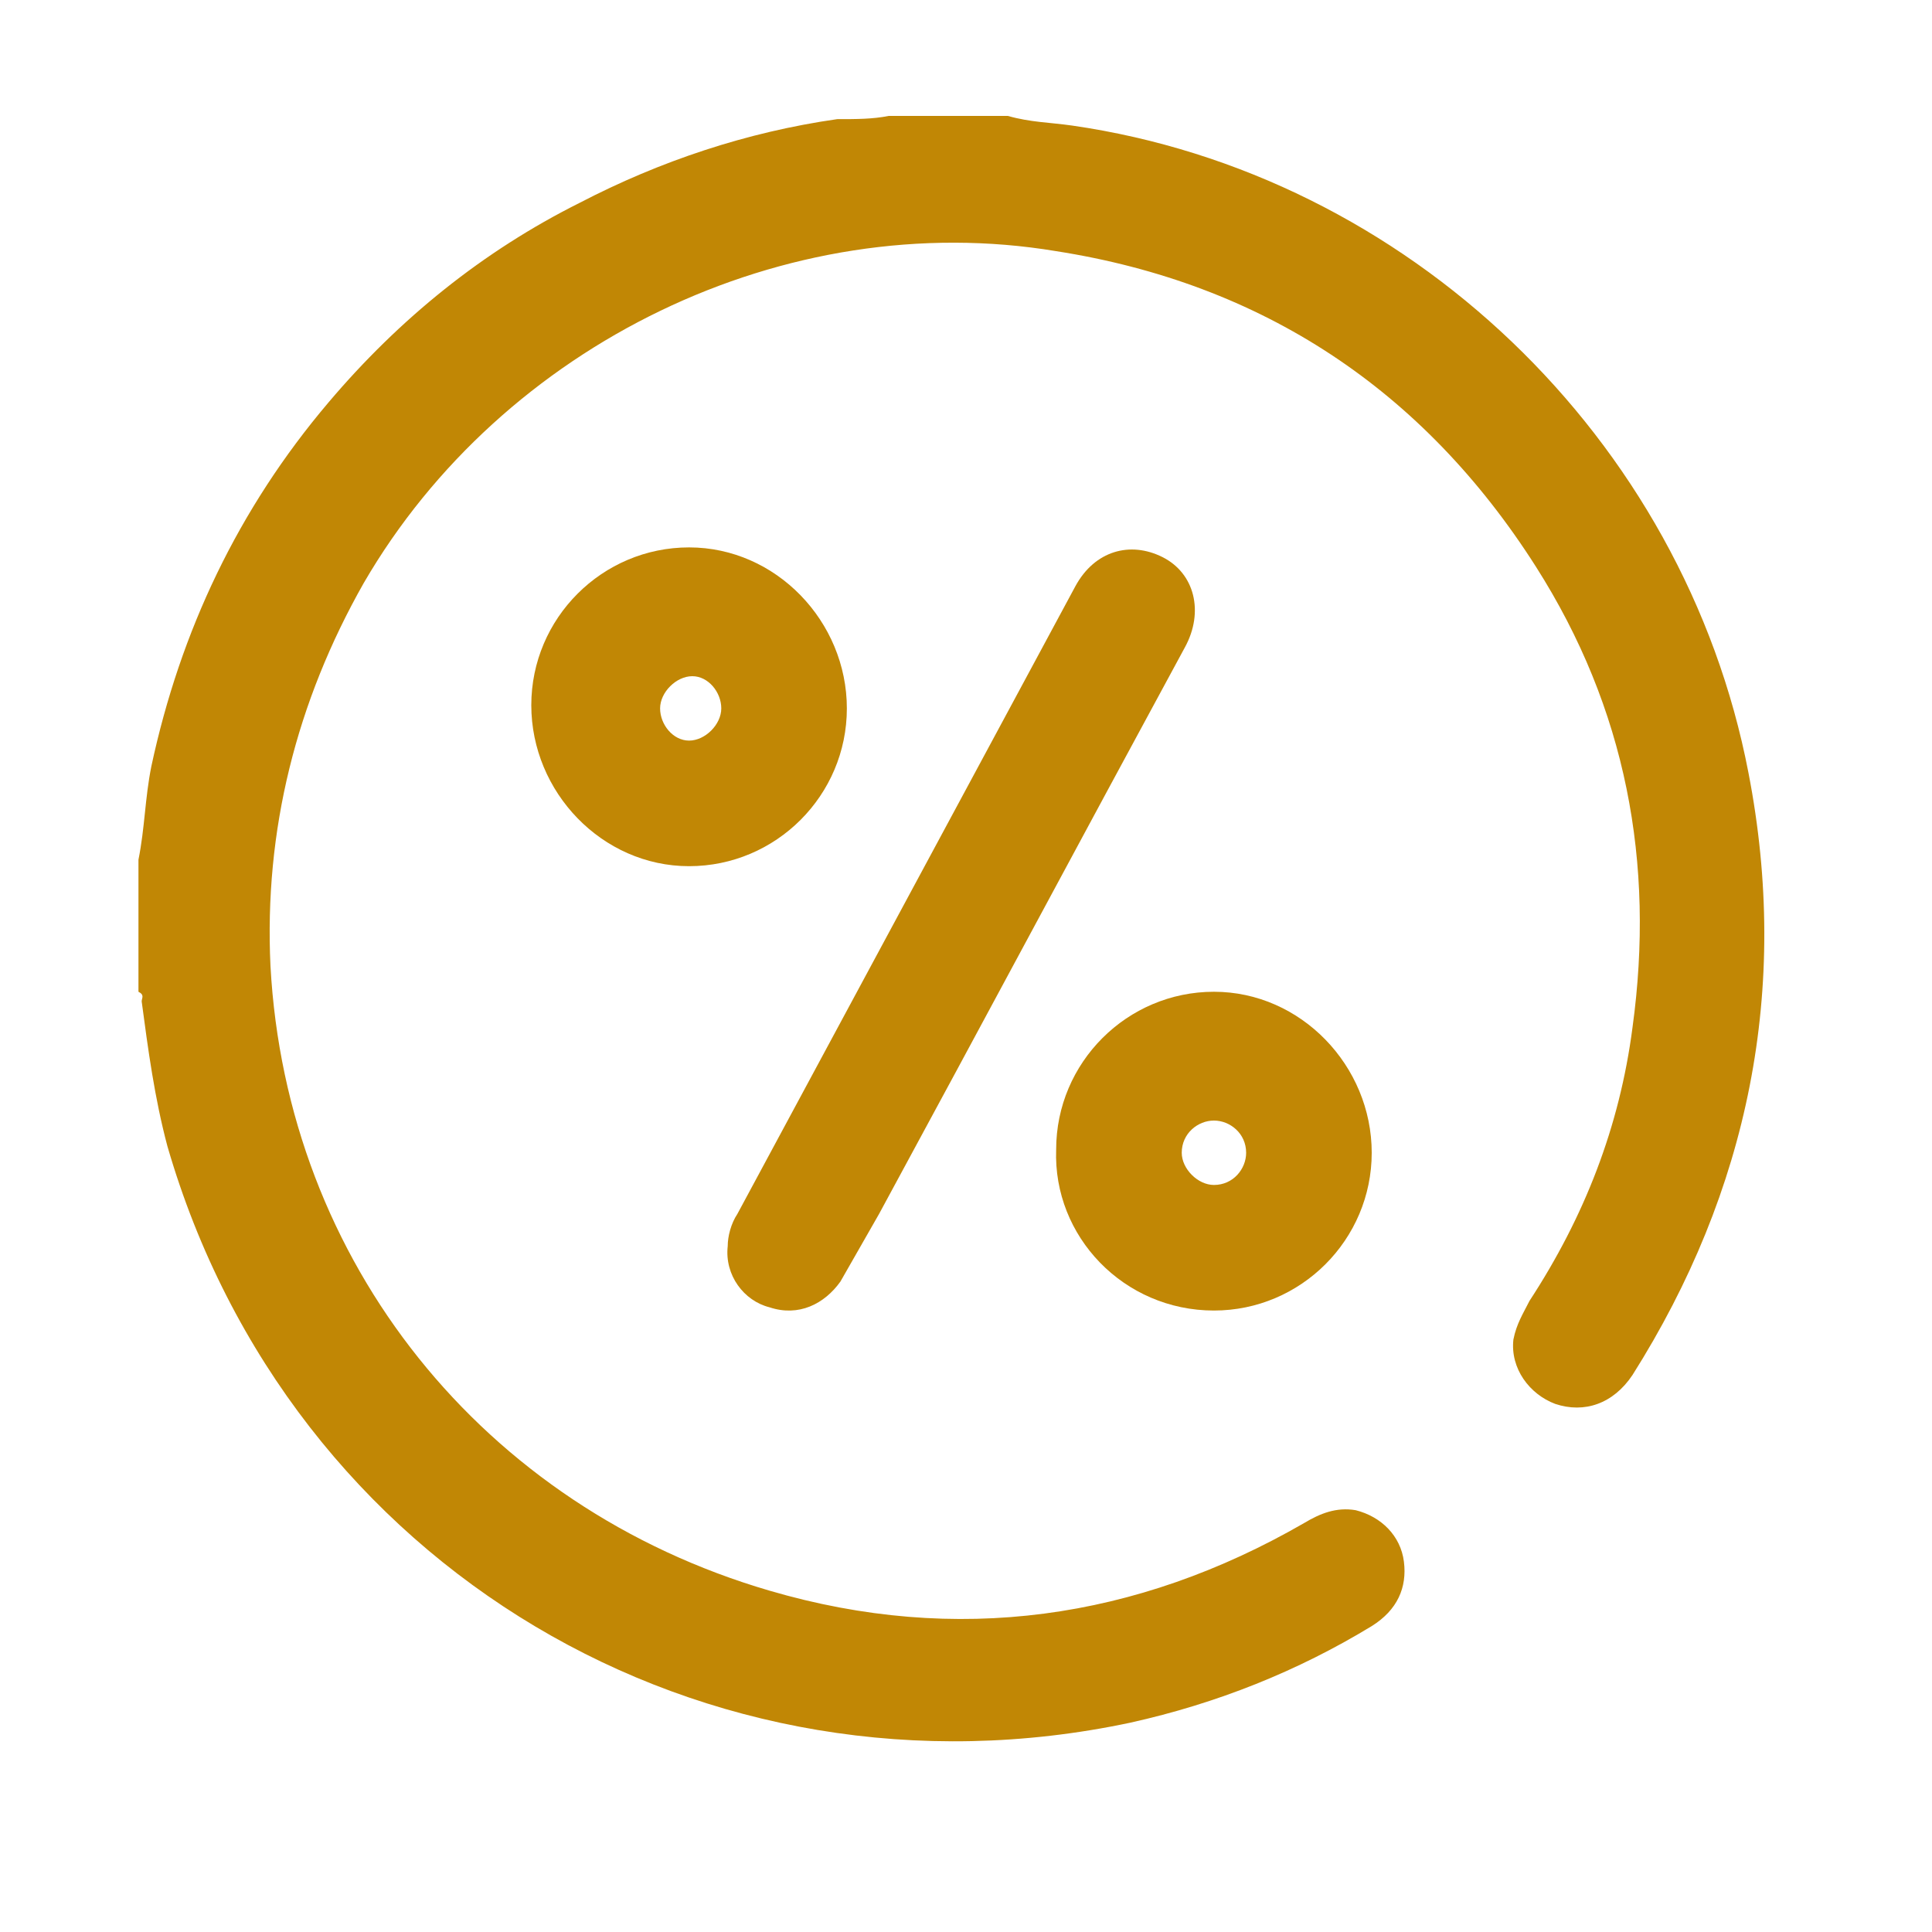 <?xml version="1.0" encoding="utf-8"?>
<!-- Generator: Adobe Illustrator 24.0.1, SVG Export Plug-In . SVG Version: 6.00 Build 0)  -->
<svg version="1.1" id="Capa_1" xmlns="http://www.w3.org/2000/svg" xmlns:xlink="http://www.w3.org/1999/xlink" x="0px" y="0px"
	 viewBox="0 0 60 60" style="enable-background:new 0 0 60 60;" xml:space="preserve">
<style type="text/css">
	.st0{fill:#C18705;}
</style>
<g>
	<path class="st0" d="M54.3,24c-2-10.4-10.6-18.6-21-20.1c-0.7-0.1-1.3-0.1-2-0.3c-1.2,0-2.5,0-3.7,0c-0.5,0.1-1,0.1-1.6,0.1
		C23.2,4.1,20.5,5,18,6.3c-3,1.5-5.6,3.6-7.8,6.2c-2.8,3.3-4.6,7.1-5.5,11.3c-0.2,1-0.2,1.9-0.4,2.9c0,1.4,0,2.8,0,4.1
		c0.2,0.1,0.1,0.2,0.1,0.3c0.2,1.5,0.4,3,0.8,4.5C9,48.7,21.9,56.3,35.1,53.5c2.7-0.6,5.2-1.6,7.5-3c0.8-0.5,1.1-1.2,1-2
		c-0.1-0.8-0.7-1.4-1.5-1.6c-0.6-0.1-1.1,0.1-1.6,0.4c-5.2,3-10.8,3.8-16.6,2.1C15,46.8,8.9,39.2,8.4,30c-0.2-4.2,0.8-8.2,2.9-11.9
		c4.3-7.4,13.1-11.7,21.5-10.3c6.4,1,11.4,4.3,14.9,9.8c2.8,4.4,3.7,9.2,3,14.3c-0.4,3.1-1.5,5.9-3.2,8.5c-0.2,0.4-0.4,0.7-0.5,1.2
		c-0.1,0.9,0.5,1.7,1.3,2c0.9,0.3,1.8,0,2.4-0.9C54.3,37,55.6,30.7,54.3,24z"/>
	<path class="st0" d="M23.9,40.6c0.9,0.3,1.7-0.1,2.2-0.8c0.4-0.7,0.8-1.4,1.2-2.1c3.2-5.9,6.3-11.7,9.5-17.6
		c0.6-1.1,0.3-2.3-0.7-2.8c-1-0.5-2.1-0.2-2.7,0.9c-3.5,6.5-7,13-10.5,19.5c-0.2,0.3-0.3,0.7-0.3,1C22.5,39.6,23.1,40.4,23.9,40.6z"
		/>
	<path class="st0" d="M26.3,22c0-2.7-2.2-5-4.9-5c-2.7,0-4.9,2.2-4.9,4.9c0,2.7,2.2,5,4.9,5C24.1,26.9,26.3,24.7,26.3,22z M21.4,23
		c-0.5,0-0.9-0.5-0.9-1c0-0.5,0.5-1,1-1c0.5,0,0.9,0.5,0.9,1C22.4,22.5,21.9,23,21.4,23z"/>
	<path class="st0" d="M37.7,40.7c2.7,0,4.9-2.2,4.9-4.9c0-2.7-2.2-5-4.9-5c-2.7,0-4.9,2.2-4.9,4.9C32.7,38.4,34.9,40.7,37.7,40.7z
		 M37.7,34.8c0.5,0,1,0.4,1,1c0,0.5-0.4,1-1,1c-0.5,0-1-0.5-1-1C36.7,35.2,37.2,34.8,37.7,34.8z"/>
</g>
</svg>
